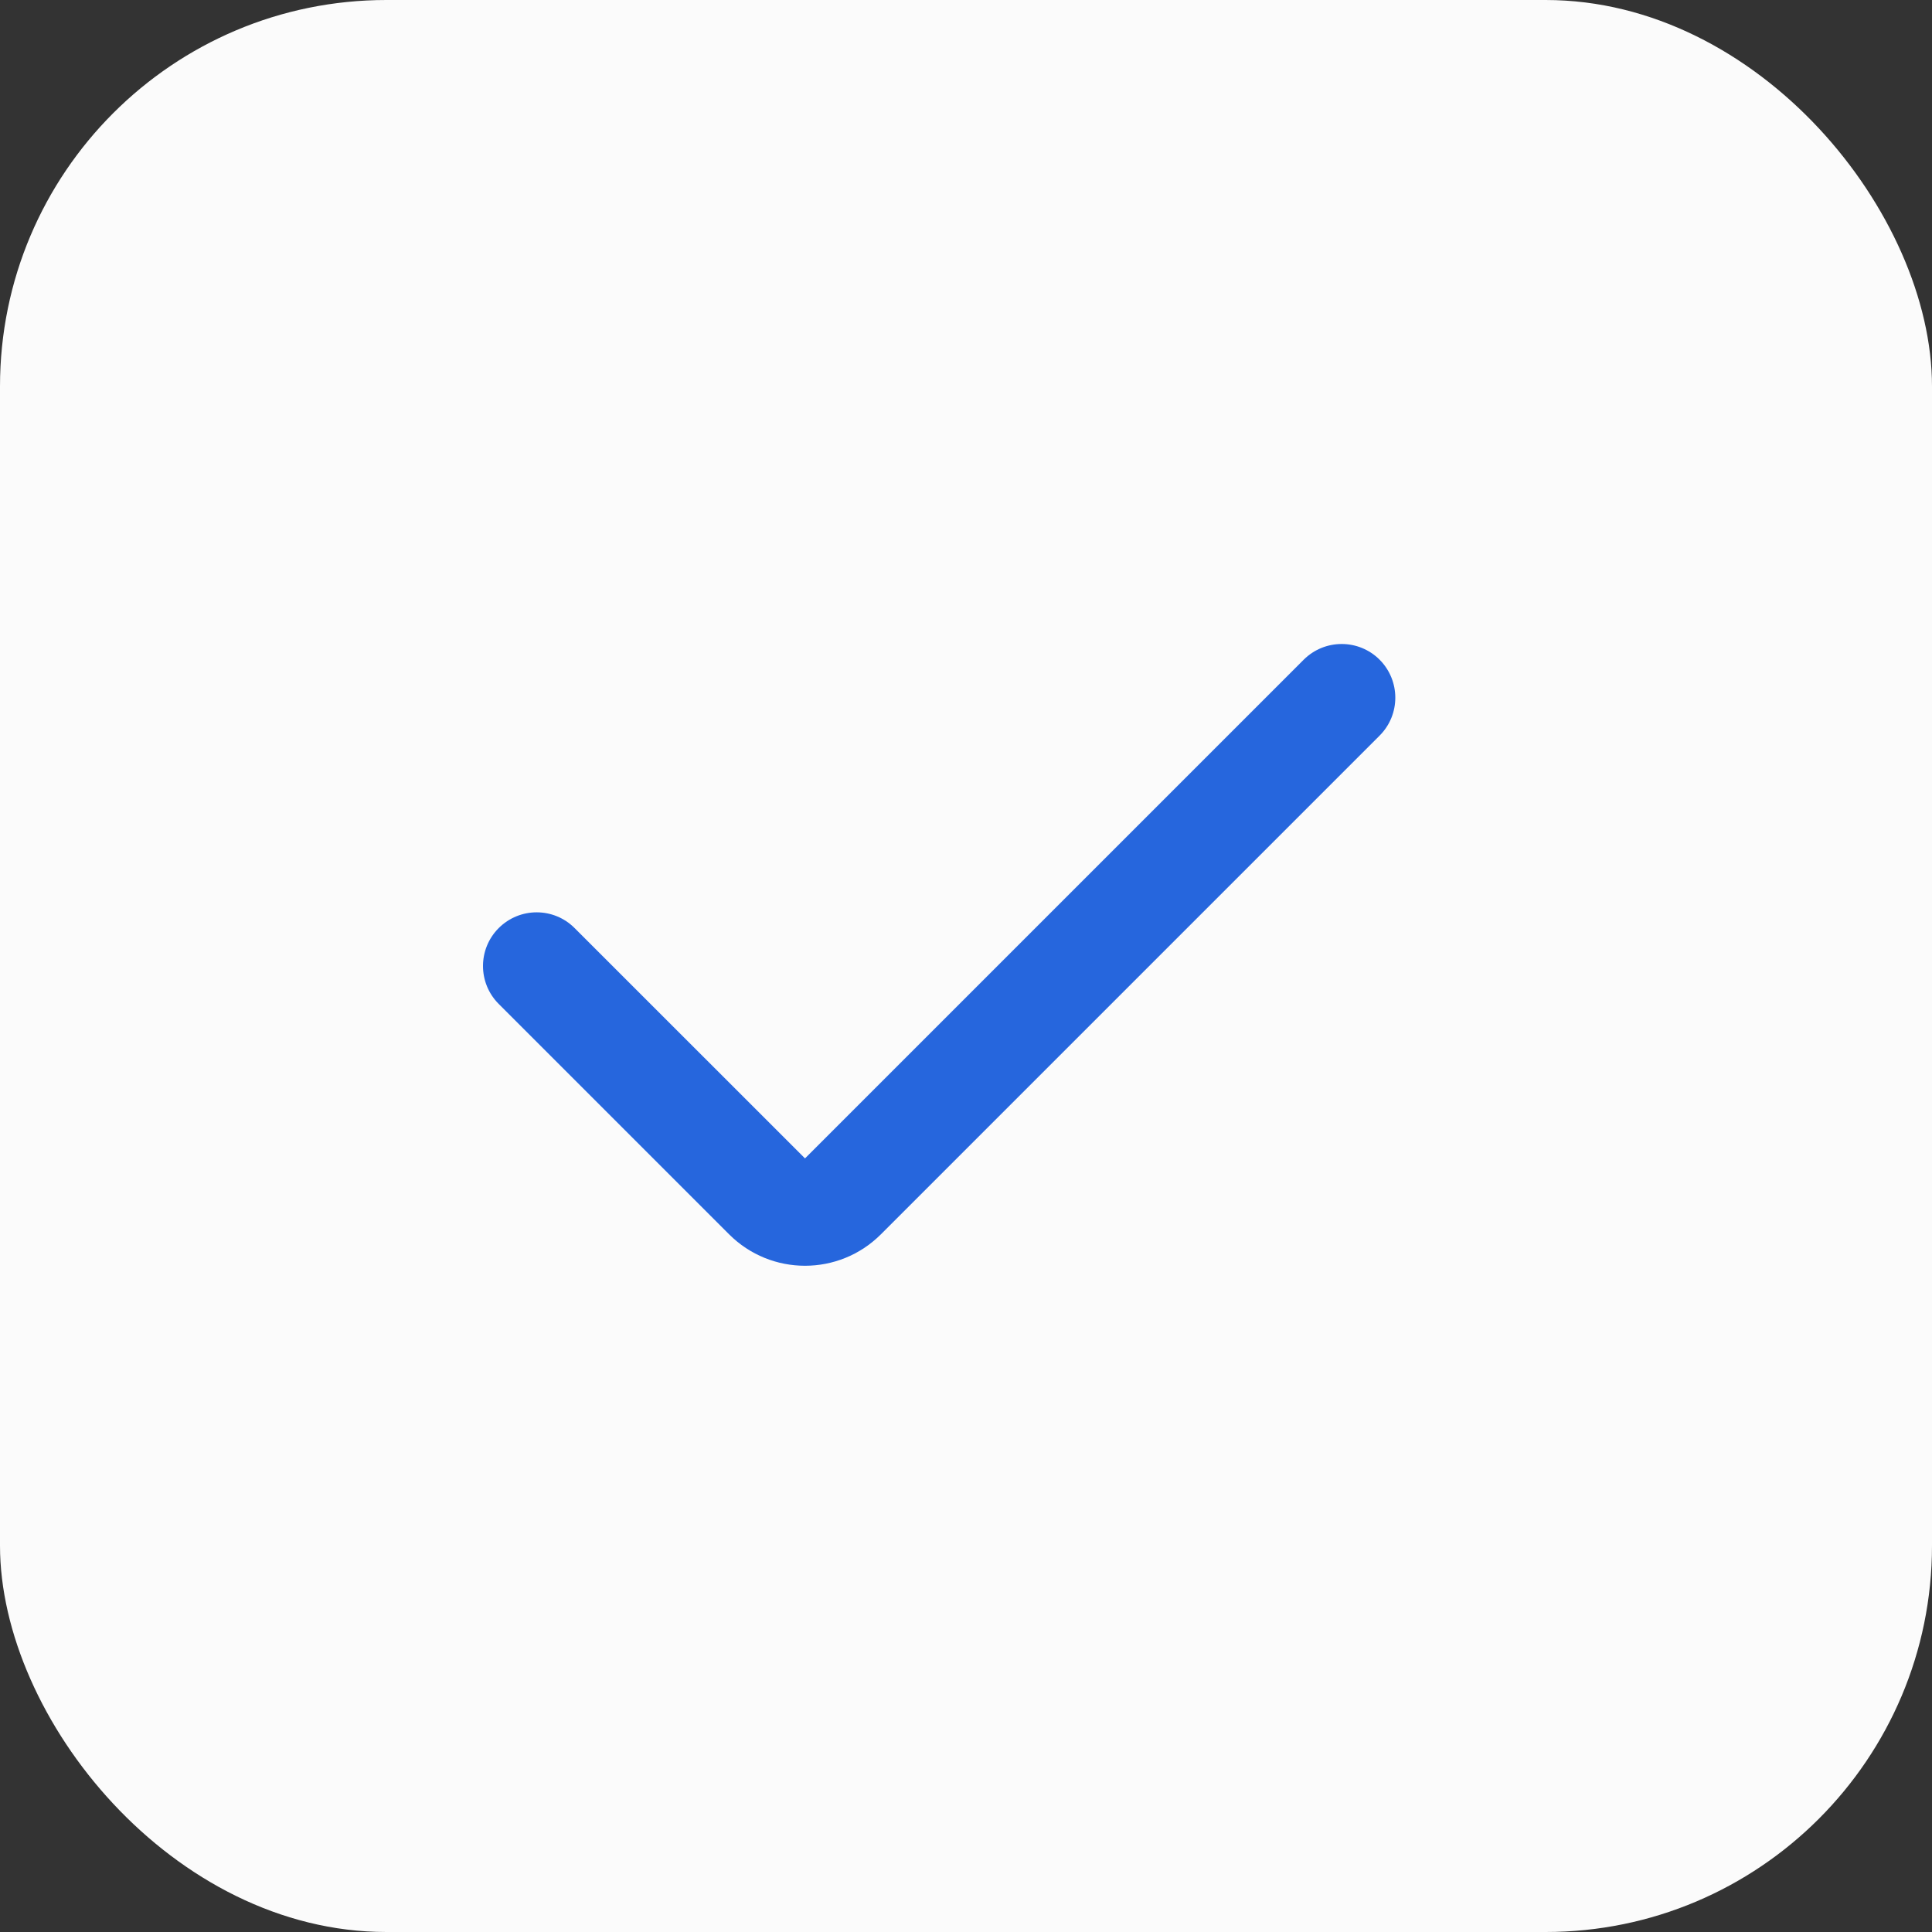 <?xml version="1.0" encoding="UTF-8"?> <svg xmlns="http://www.w3.org/2000/svg" width="24" height="24" viewBox="0 0 24 24" fill="none"><rect x="0" y="0" width="24" height="24" fill="#333333" stroke="none"/><rect width="24" height="24" rx="4.8" fill="#FBFBFB"></rect><path fill-rule="evenodd" clip-rule="evenodd" d="M17.138 8.195C17.398 8.456 17.398 8.878 17.138 9.138L10.943 15.333C10.422 15.854 9.578 15.854 9.057 15.333L6.195 12.471C5.935 12.211 5.935 11.789 6.195 11.529C6.456 11.268 6.878 11.268 7.138 11.529L10 14.39L16.195 8.195C16.456 7.935 16.878 7.935 17.138 8.195Z" fill="#2666DD"></path></svg> 